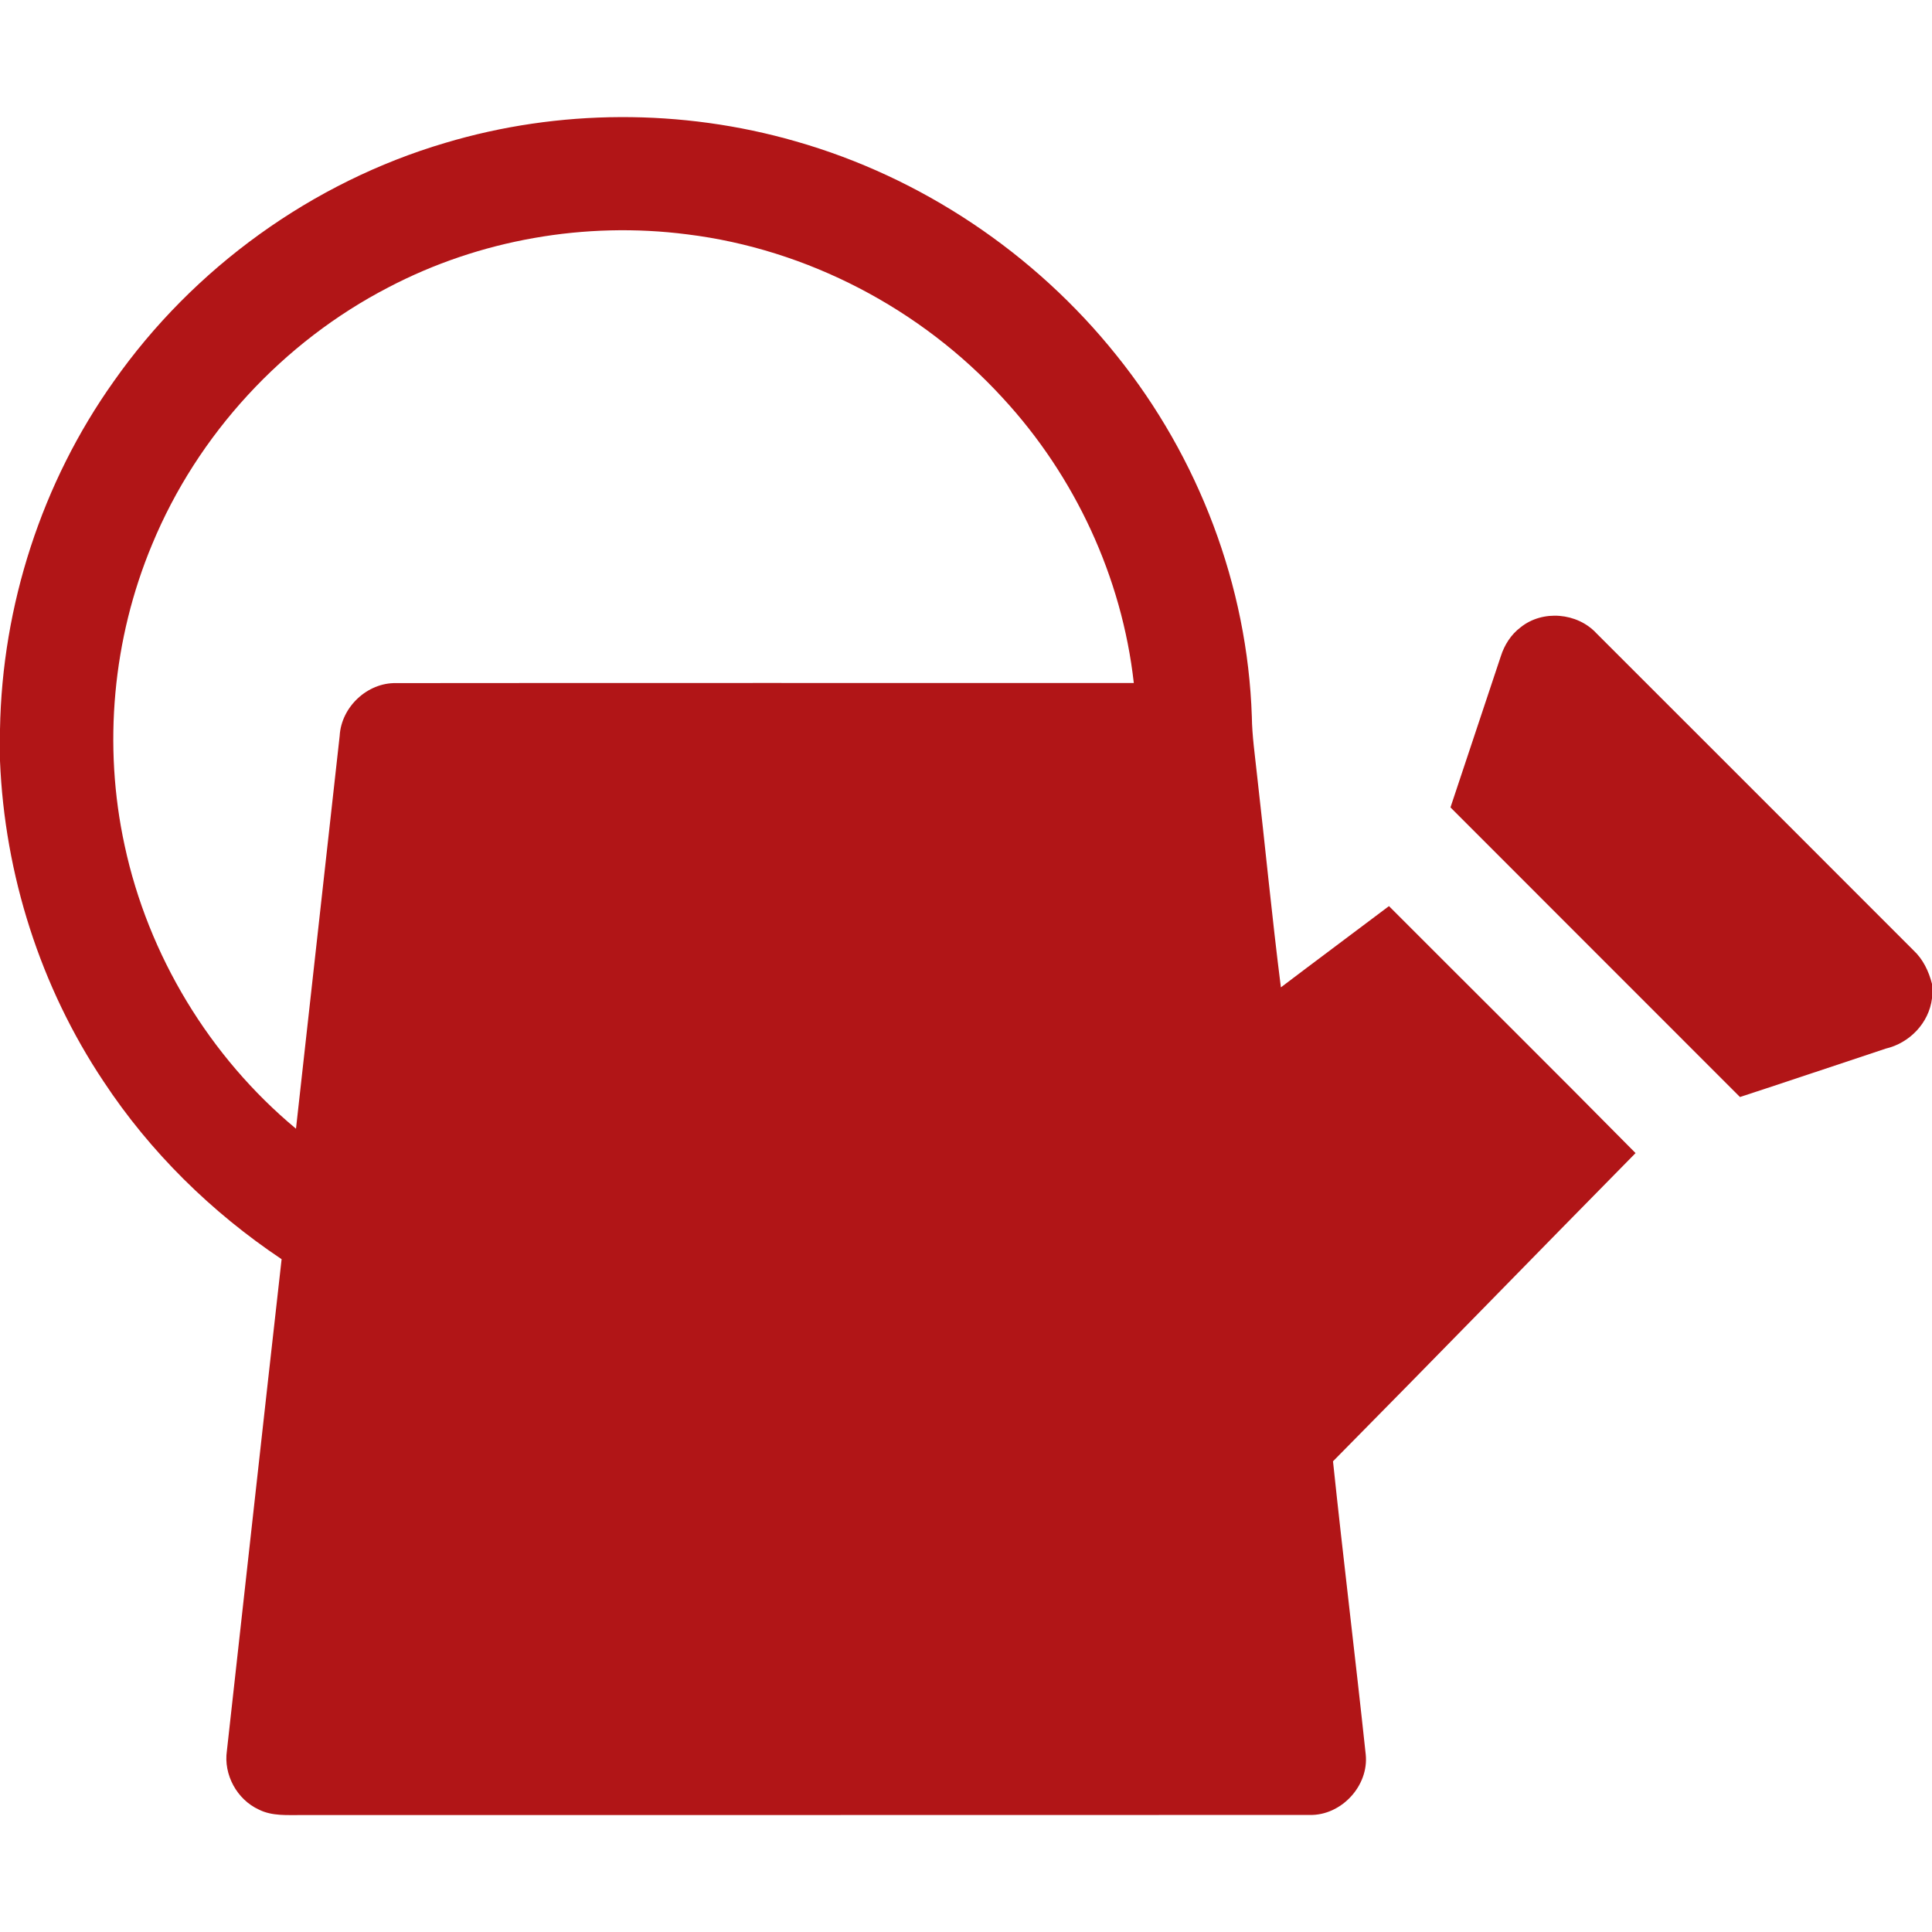 <?xml version="1.0" encoding="UTF-8" ?>
<!DOCTYPE svg PUBLIC "-//W3C//DTD SVG 1.1//EN" "http://www.w3.org/Graphics/SVG/1.1/DTD/svg11.dtd">
<svg width="512pt" height="512pt" viewBox="0 0 512 512" version="1.1" xmlns="http://www.w3.org/2000/svg">
<g>
<path fill="#b11517" d=" M 118.02 37.86 C 148.08 28.87 180.71 28.78 210.85 37.45 C 244.16 46.93 274.25 67.12 295.87 94.15 C 317.63 121.17 330.62 155.23 331.75 189.95 C 331.82 194.98 332.55 199.97 333.08 204.97 C 335.25 223.86 337.06 242.80 339.45 261.66 C 348.97 254.44 358.55 247.32 368.09 240.13 C 389.87 261.95 411.78 283.64 433.44 305.58 C 406.66 332.76 380.08 360.13 353.26 387.26 C 355.98 413.17 359.17 439.04 361.93 464.94 C 362.80 473.29 355.41 481.20 347.04 480.98 C 258.03 481.03 169.03 480.98 80.02 481.01 C 76.18 480.98 72.11 481.34 68.57 479.54 C 62.78 476.88 59.20 470.28 60.13 463.97 C 64.96 420.55 69.74 377.12 74.63 333.70 C 56.04 321.27 39.77 305.29 27.45 286.60 C 10.69 261.51 1.23 231.75 0.00 201.63 L 0.00 193.31 C 0.55 160.48 11.09 127.87 30.13 101.09 C 51.27 70.98 82.73 48.27 118.02 37.86 M 102.98 76.13 C 75.01 90.60 52.37 115.13 40.33 144.24 C 29.85 169.28 27.26 197.55 33.03 224.07 C 39.28 253.19 55.53 280.08 78.44 299.12 C 82.31 264.41 86.14 229.69 90.02 194.98 C 90.45 187.37 97.34 180.86 105.00 181.03 C 170.16 180.96 235.32 181.02 300.47 181.00 C 297.34 152.96 284.87 126.16 265.73 105.46 C 244.07 81.80 213.93 66.03 182.07 62.10 C 155.10 58.64 127.09 63.51 102.98 76.13 Z" />
<path fill="#b11517" d=" M 402.96 166.26 C 408.79 161.54 418.01 162.34 423.07 167.83 C 451.10 195.82 479.09 223.85 507.10 251.86 C 509.64 254.22 511.15 257.42 512.00 260.74 L 512.00 264.57 C 511.20 271.11 506.06 276.42 499.72 277.90 C 486.85 282.15 474.01 286.52 461.11 290.72 C 435.54 265.13 409.95 239.57 384.39 213.97 C 388.83 200.61 393.29 187.25 397.74 173.89 C 398.69 170.91 400.44 168.15 402.96 166.26 Z" />
</g>
</svg>